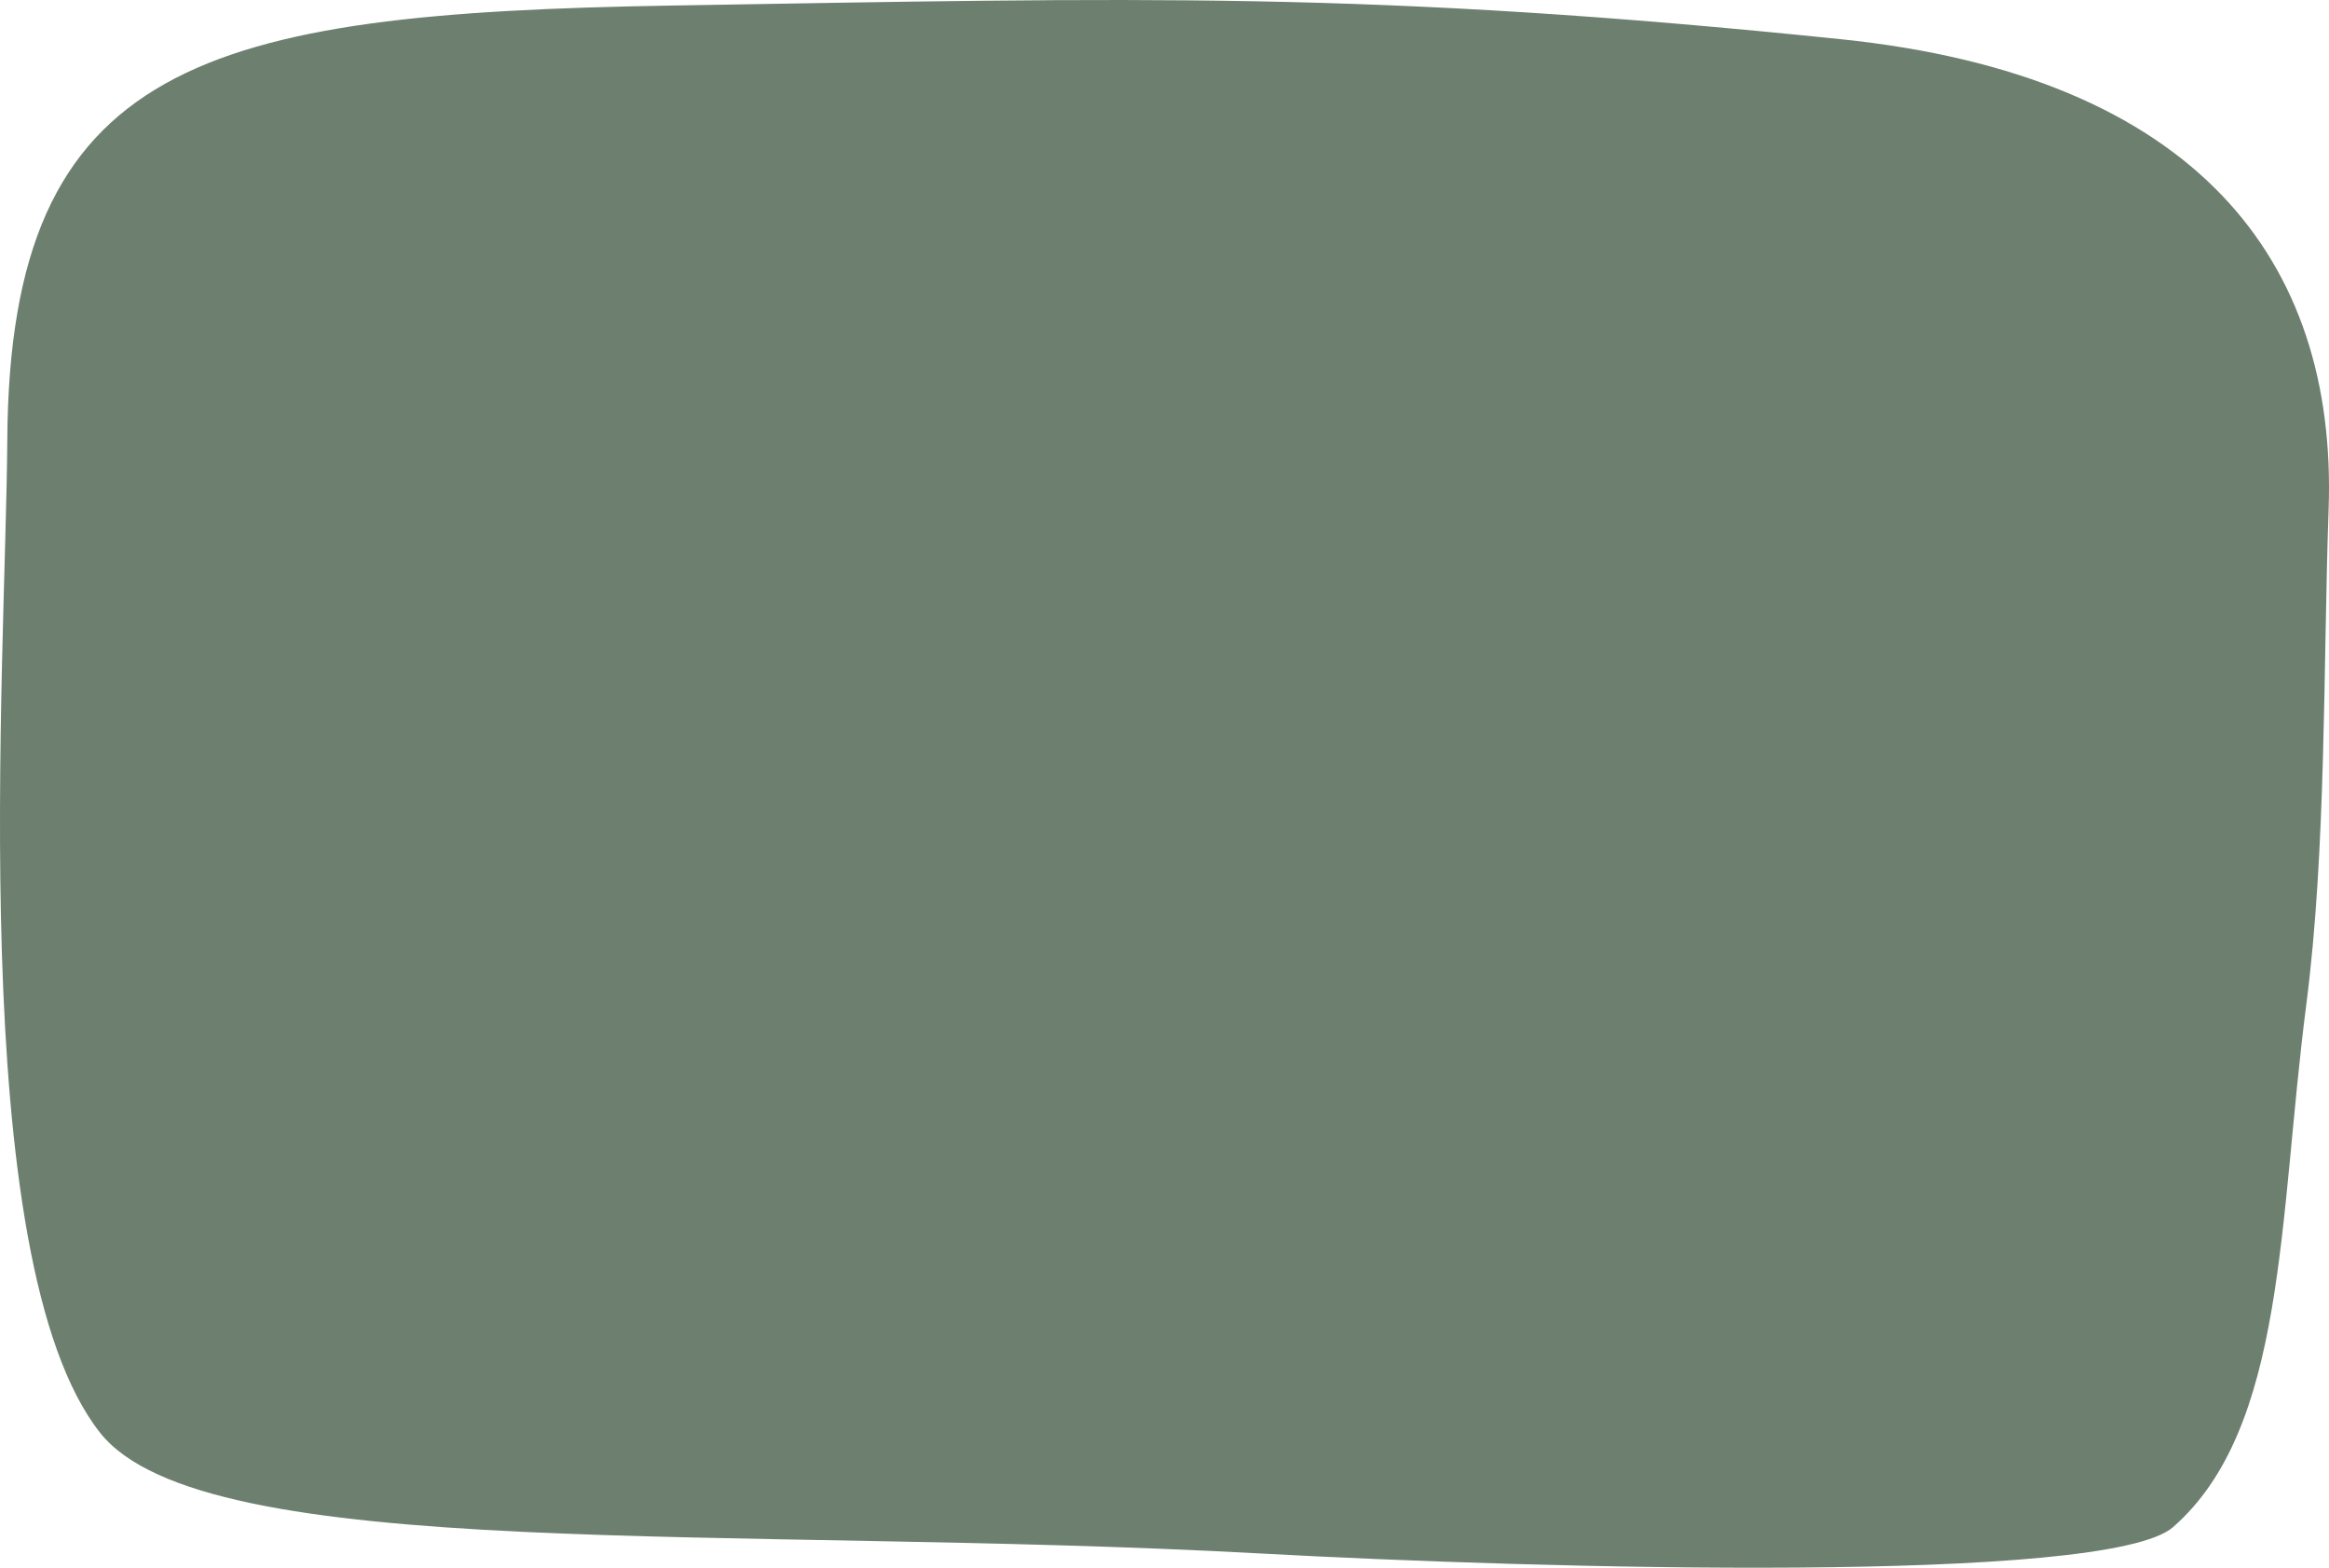 <svg width="728" height="490" viewBox="0 0 728 490" fill="none" xmlns="http://www.w3.org/2000/svg">
<g style="mix-blend-mode:multiply">
<path d="M575.363 12.251C428.515 -2.9 355.941 -0.69 209.811 1.737C63.682 4.164 3.023 19.346 2.283 137.413C1.847 206.91 -11.417 393.743 31.287 447.814C63.87 489.071 229.413 476.545 393.739 485.537C481.517 490.341 658.752 495.251 679.25 477.316C714.622 446.367 712.202 381.301 720.884 314.141C727.205 265.24 726.166 208.484 727.885 158.94C730.57 81.494 686.592 23.726 575.363 12.251Z" fill="#6D7F6E"/>
</g>
</svg>
